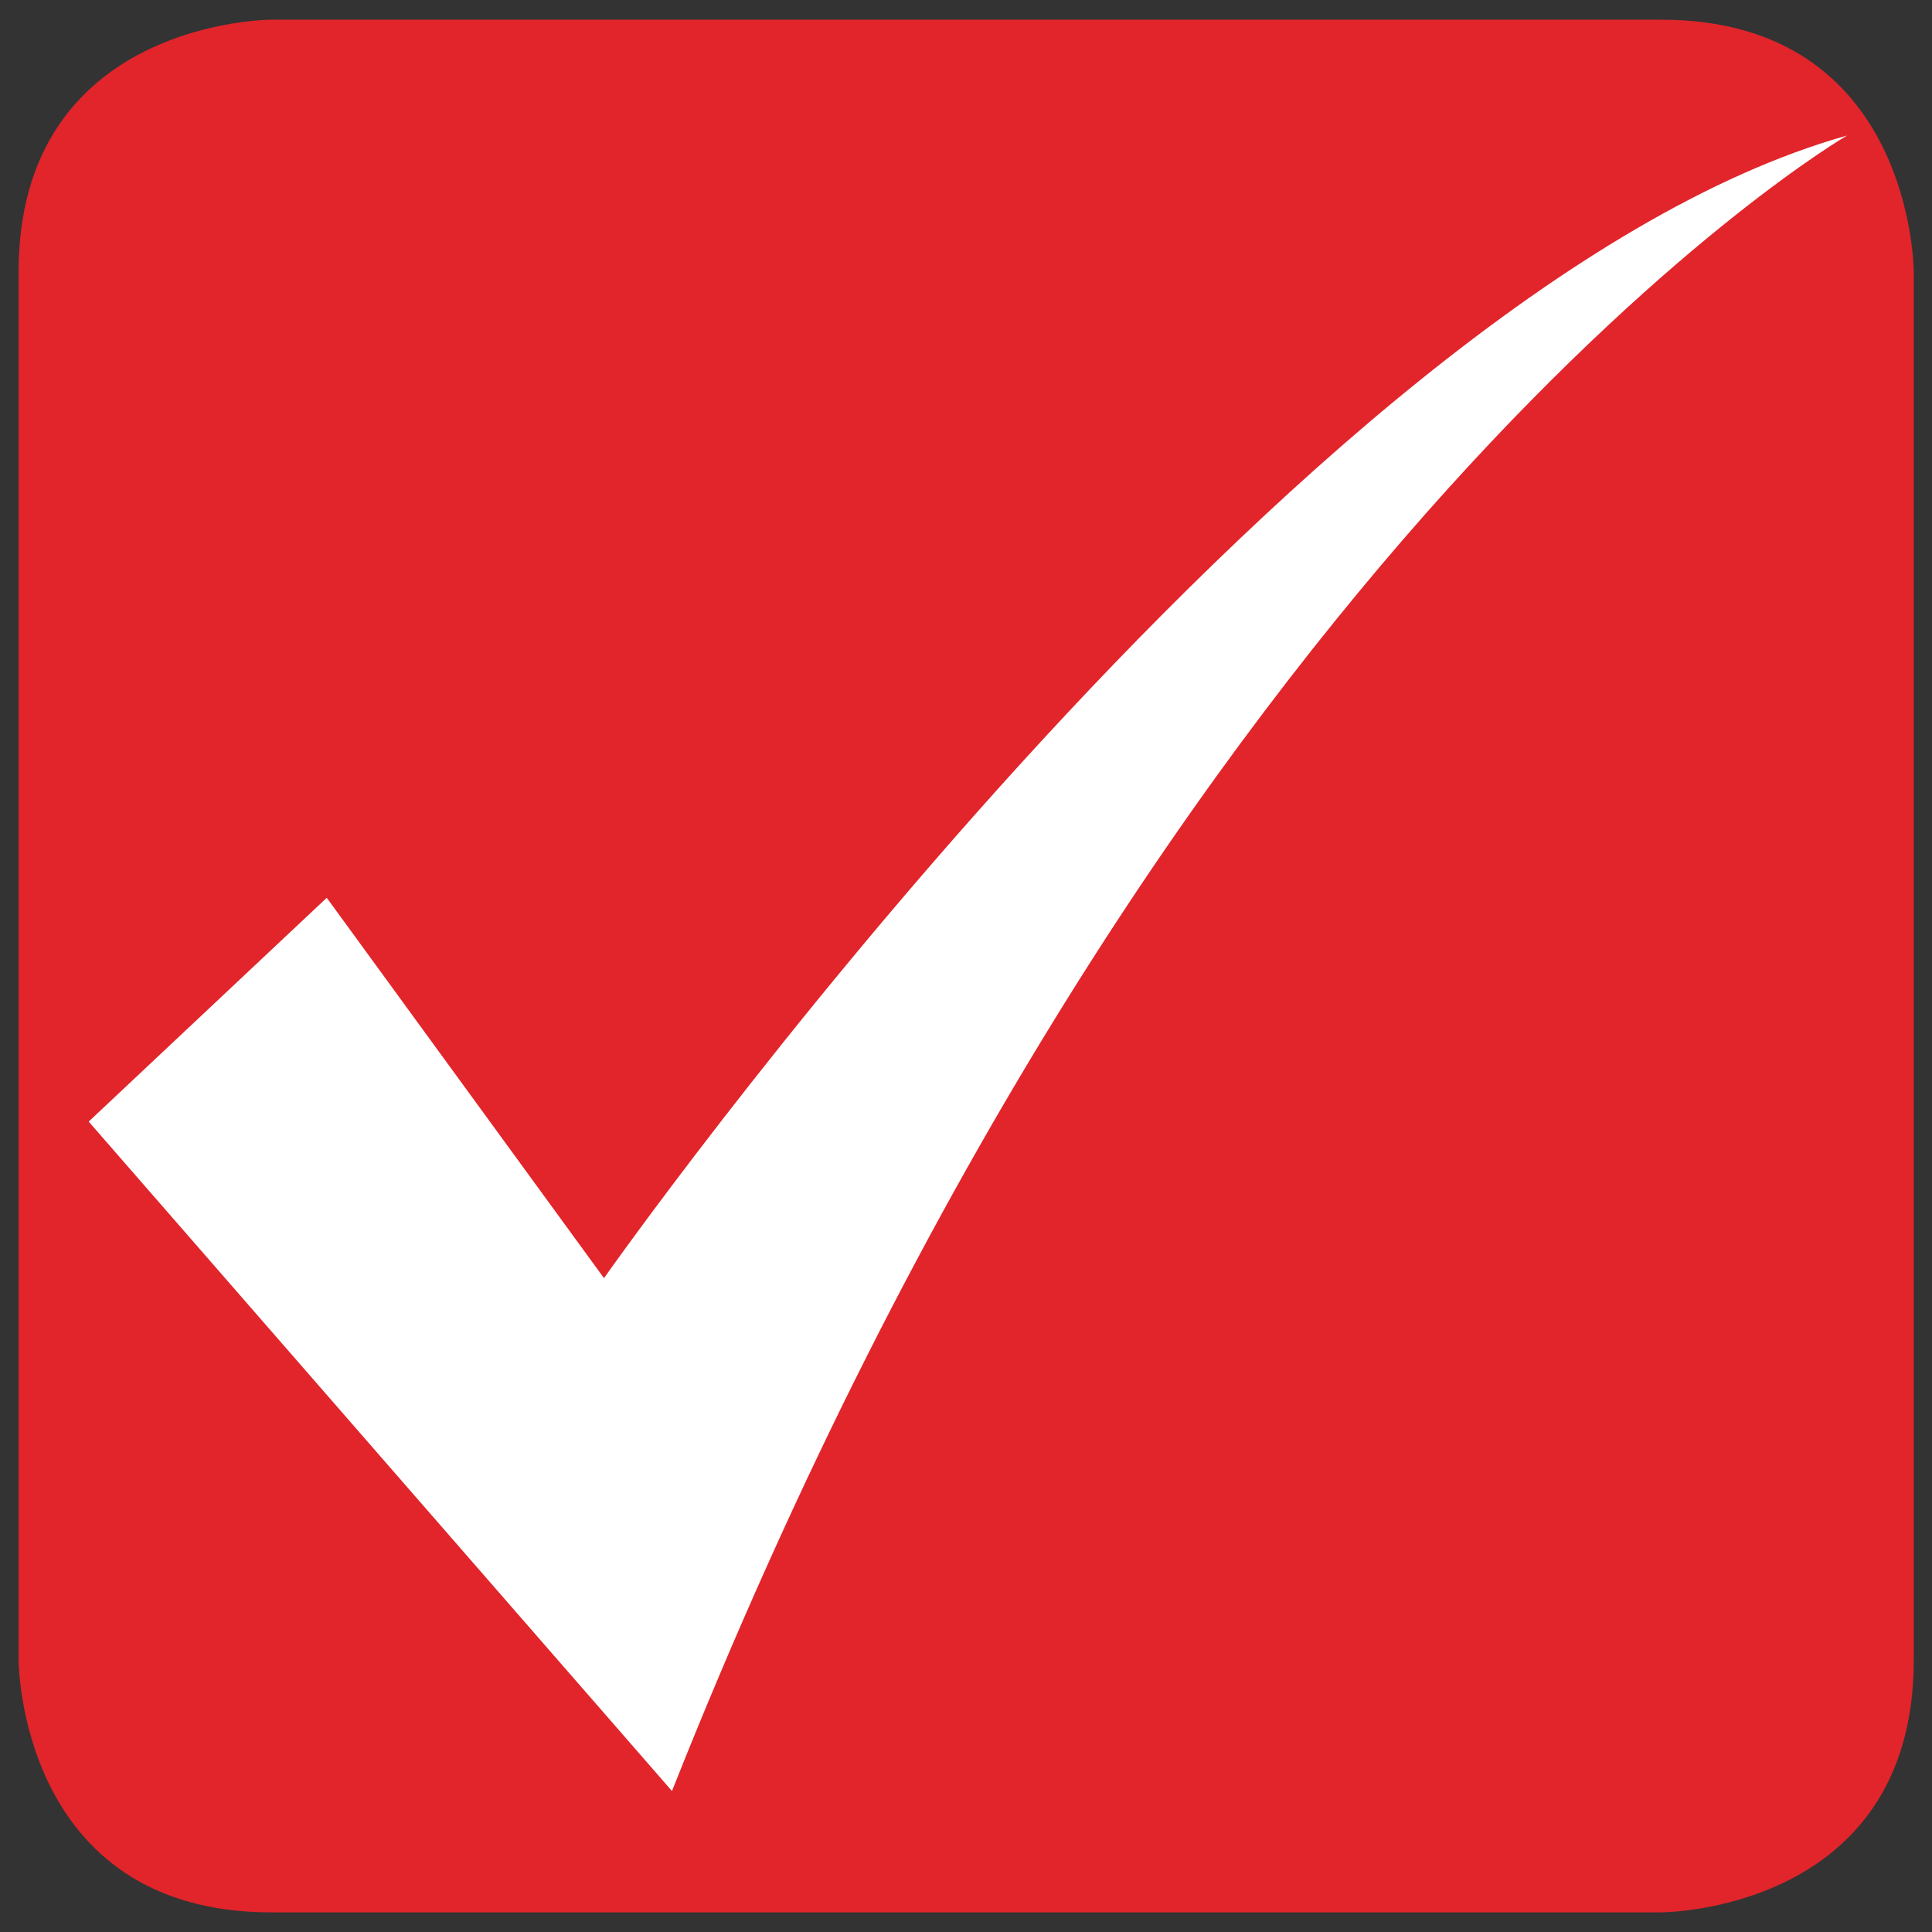 <?xml version="1.0" encoding="UTF-8"?> <!-- Generator: Adobe Illustrator 16.0.3, SVG Export Plug-In . SVG Version: 6.00 Build 0) --> <svg xmlns="http://www.w3.org/2000/svg" xmlns:xlink="http://www.w3.org/1999/xlink" version="1.1" id="Ebene_1" x="0px" y="0px" width="32px" height="32px" viewBox="0 0 32 32" xml:space="preserve"><rect x="0" y="0" width="32" height="32" fill="#333333" stroke="none"/> <g> <g> <defs> <rect id="SVGID_1_" x="0.309" y="0.326" width="31.389" height="31.349"></rect> </defs> <clipPath id="SVGID_2_"> <use xlink:href="#SVGID_1_" overflow="visible"></use> </clipPath> <path clip-path="url(#SVGID_2_)" fill="#E1252B" d="M4.494,0.326c0,0-4.186,0-4.186,4.18v22.989c0,0,0,4.18,4.186,4.18h23.018 c0,0,4.186,0,4.186-4.18V4.506c0,0,0-4.18-4.186-4.18H4.494L4.494,0.326z"></path> </g> </g> <g> </g> <g> <path fill="#FFFFFF" d="M10.004,21.17l-4.592-6.3l-3.943,3.707l9.661,11.088c8.312-20.947,19.462-27.42,19.462-27.42 C21.508,4.797,10.004,21.17,10.004,21.17z"></path> </g> </svg> 